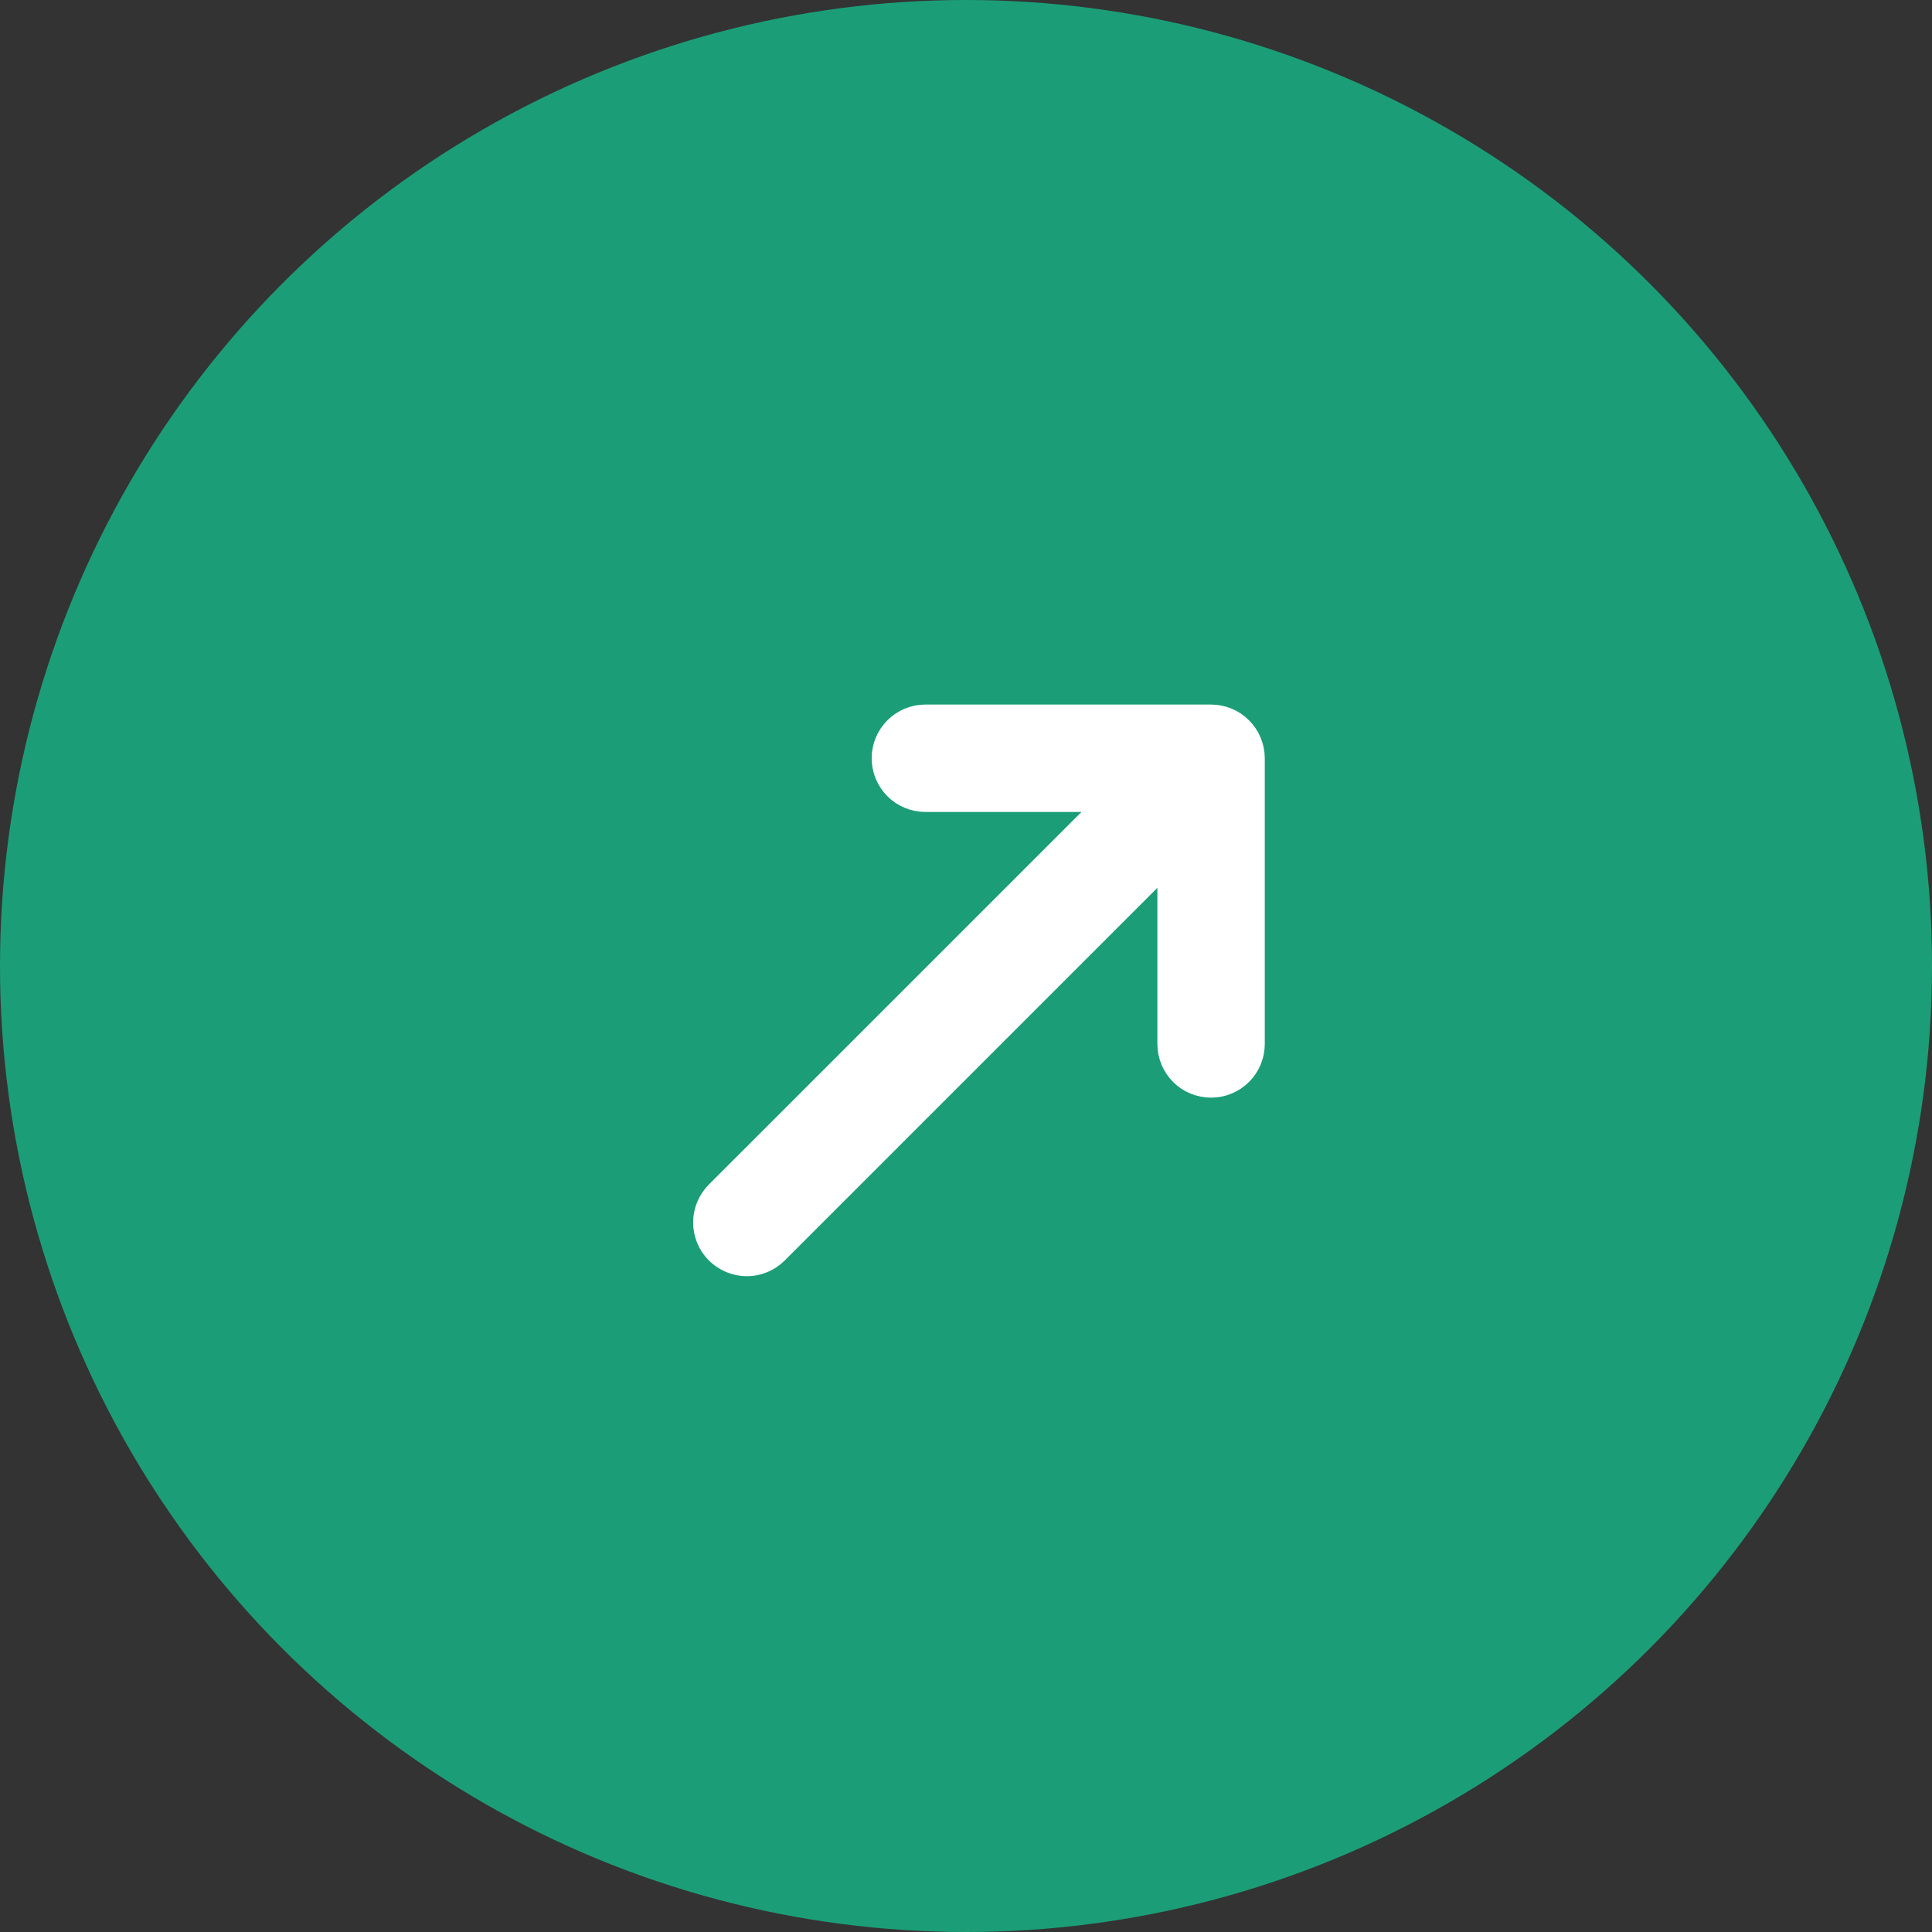 <svg width="34" height="34" viewBox="0 0 34 34" fill="none" xmlns="http://www.w3.org/2000/svg">
<rect x="0" y="0" width="34" height="34" fill="#333333" stroke="none"/>
<circle cx="17" cy="17" r="17" fill="#1B9E77"/>
<path fill-rule="evenodd" clip-rule="evenodd" d="M12.828 21.828C12.745 21.745 12.698 21.632 12.698 21.514C12.698 21.396 12.745 21.283 12.828 21.2L20.24 13.789L16.285 13.789C16.167 13.789 16.054 13.742 15.97 13.659C15.887 13.575 15.84 13.462 15.84 13.344C15.84 13.226 15.887 13.113 15.97 13.03C16.054 12.946 16.167 12.899 16.285 12.899L21.312 12.899C21.371 12.899 21.429 12.911 21.483 12.933C21.537 12.955 21.586 12.988 21.627 13.03C21.669 13.071 21.701 13.12 21.724 13.174C21.746 13.228 21.758 13.286 21.758 13.344L21.758 18.372C21.758 18.49 21.711 18.603 21.627 18.687C21.544 18.77 21.43 18.817 21.312 18.817C21.195 18.817 21.081 18.77 20.998 18.687C20.915 18.603 20.868 18.49 20.868 18.372L20.868 14.417L13.457 21.828C13.373 21.912 13.261 21.959 13.143 21.959C13.025 21.959 12.912 21.912 12.828 21.828Z" fill="white" stroke="white"/>
</svg>
